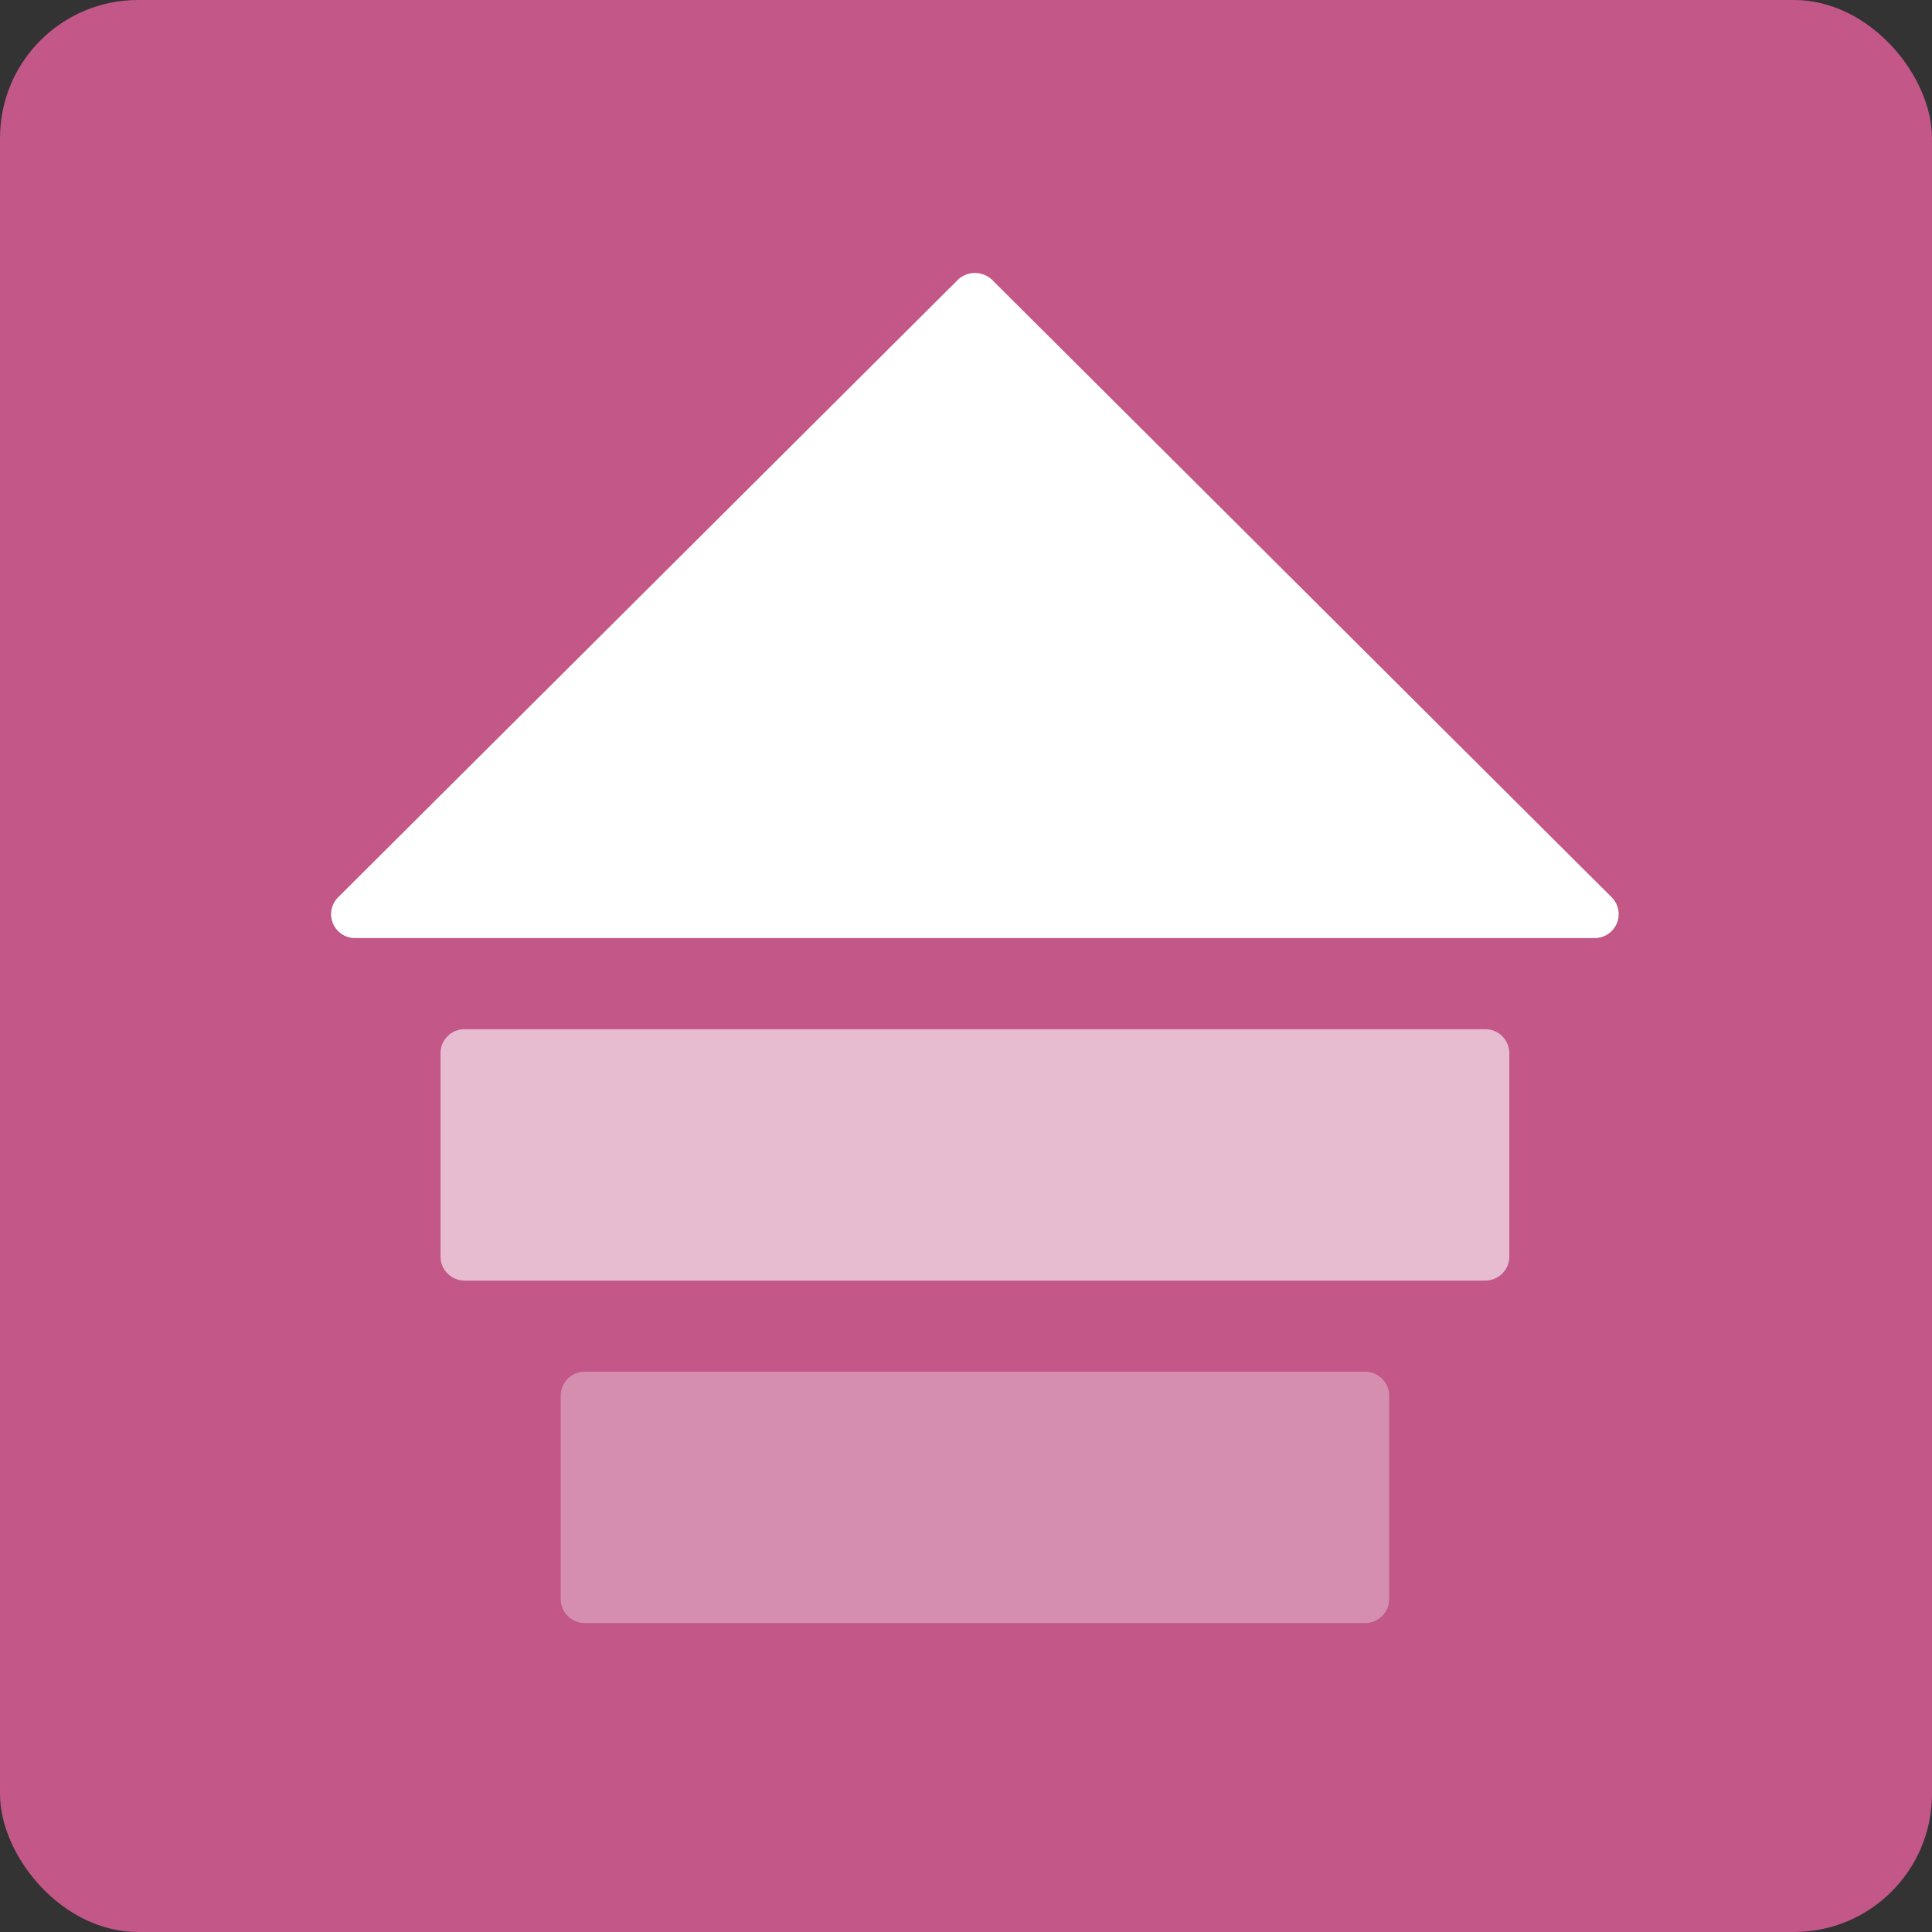 <svg xmlns="http://www.w3.org/2000/svg" width="70" height="70" viewBox="0 0 70 70"><rect x="0" y="0" width="70" height="70" fill="#333333" stroke="none"/><g fill="none" fill-rule="evenodd"><rect width="70" height="70" fill="#C25788" rx="5"/><path fill="#FFF" d="M12.87 33.988h44.907a.87.87 0 0 0 .804-.536.864.864 0 0 0-.189-.944L35.94 10.134a.898.898 0 0 0-1.23 0L12.254 32.508a.865.865 0 0 0 .615 1.48"/><path fill="#FFF" d="M53.816 37.29H16.831a.87.87 0 0 0-.87.868v7.372c0 .478.39.867.87.867h36.985a.87.87 0 0 0 .87-.867v-7.372a.87.87 0 0 0-.87-.867" opacity=".602"/><path fill="#FFF" d="M49.462 49.7H21.186a.87.87 0 0 0-.87.867v7.372c0 .478.39.867.87.867h28.276a.87.87 0 0 0 .87-.867v-7.372a.87.87 0 0 0-.87-.867" opacity=".329"/></g></svg>